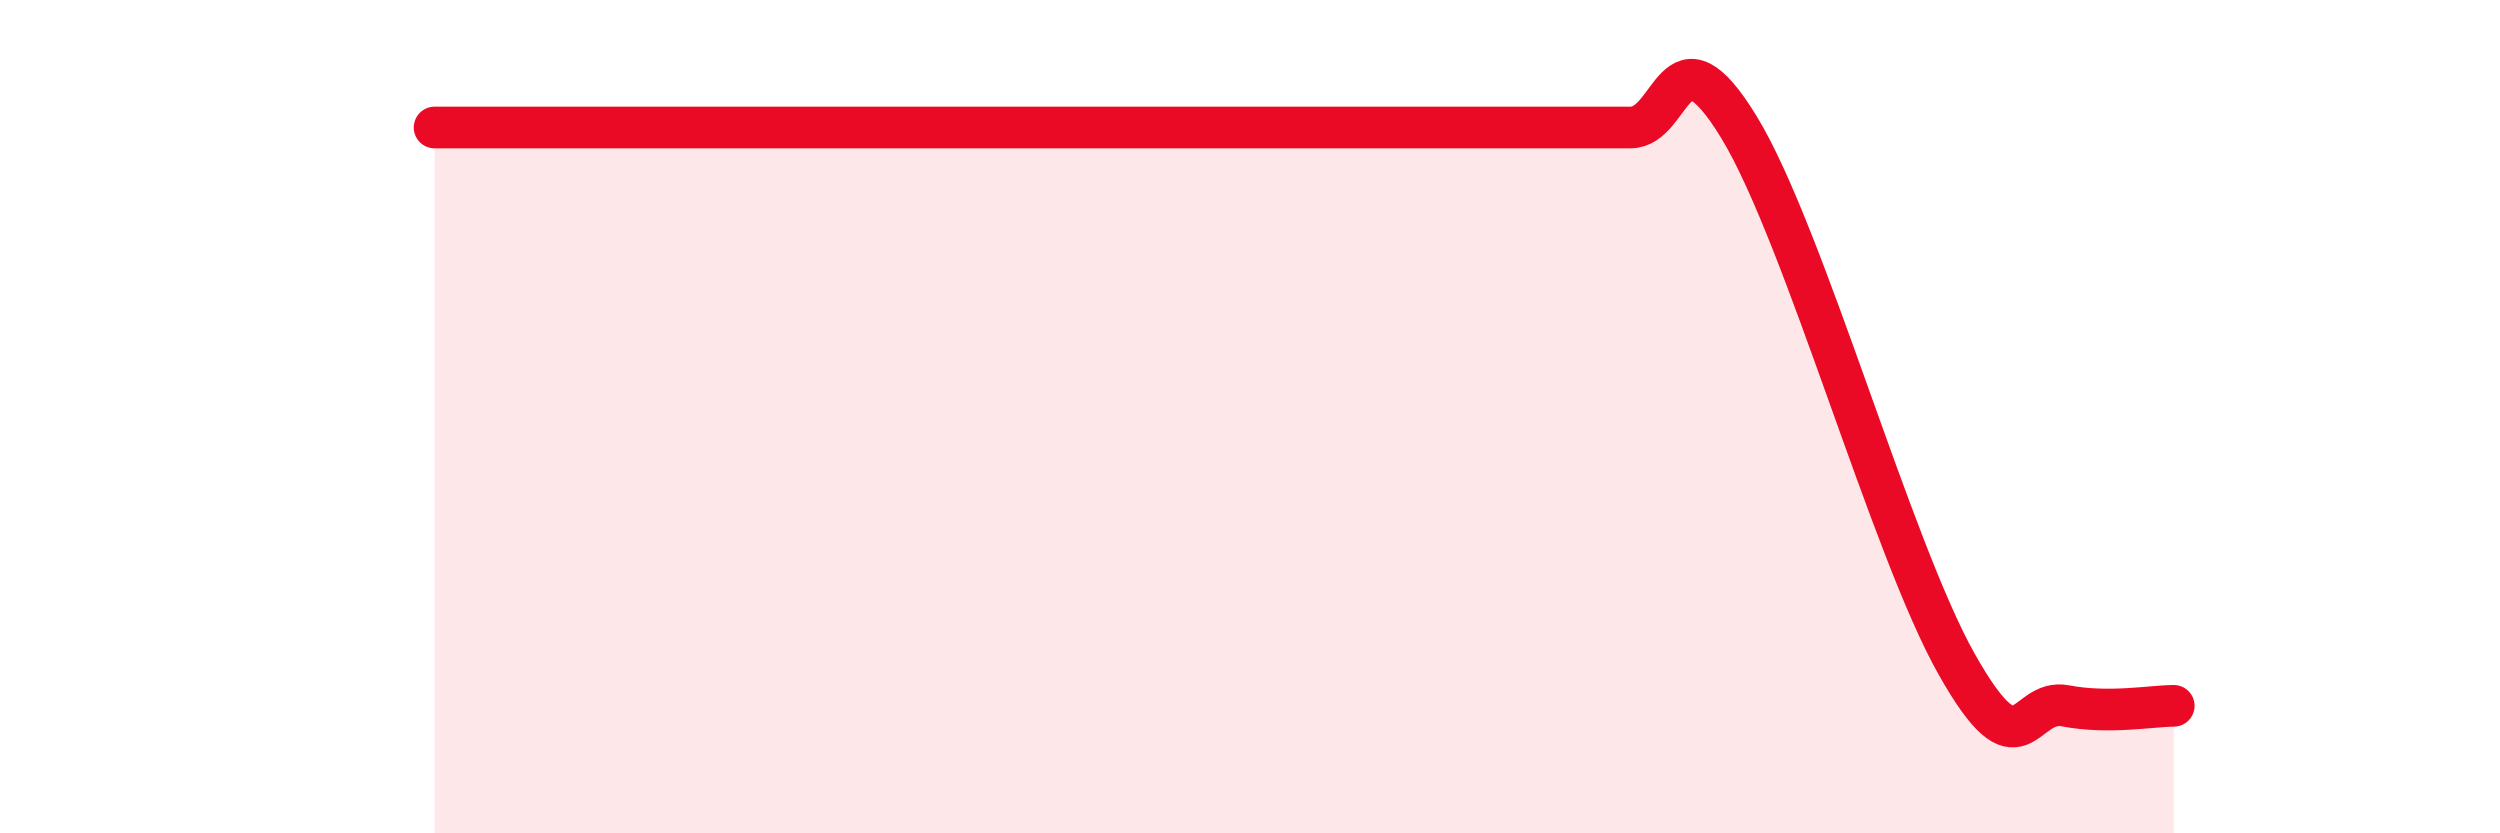 
    <svg width="60" height="20" viewBox="0 0 60 20" xmlns="http://www.w3.org/2000/svg">
      <path
        d="M 10.43,3.06 C 10.95,3.06 12,3.06 13.04,3.06 C 14.08,3.06 14.61,3.06 15.65,3.06 C 16.69,3.06 17.22,3.06 18.26,3.06 C 19.3,3.06 19.83,3.06 20.87,3.06 C 21.91,3.06 22.44,3.06 23.48,3.06 C 24.52,3.06 25.05,3.06 26.09,3.06 C 27.13,3.06 27.66,3.06 28.7,3.06 C 29.74,3.06 30.26,3.06 31.3,3.06 C 32.34,3.06 32.87,3.06 33.91,3.06 C 34.95,3.06 35.48,3.06 36.52,3.06 C 37.56,3.06 38.09,3.06 39.13,3.06 C 40.17,3.06 40.17,0.48 41.74,3.06 C 43.31,5.64 45.39,13.16 46.96,15.94 C 48.53,18.72 48.53,16.74 49.57,16.94 C 50.61,17.14 51.65,16.94 52.17,16.94L52.17 20L10.43 20Z"
        fill="#EB0A25"
        opacity="0.1"
        stroke-linecap="round"
        stroke-linejoin="round"
      />
      <path
        d="M 10.43,3.06 C 10.95,3.06 12,3.06 13.04,3.06 C 14.08,3.06 14.61,3.06 15.65,3.06 C 16.69,3.06 17.22,3.06 18.26,3.06 C 19.3,3.06 19.83,3.06 20.87,3.06 C 21.91,3.06 22.44,3.06 23.48,3.06 C 24.52,3.06 25.05,3.06 26.09,3.06 C 27.13,3.06 27.66,3.06 28.7,3.06 C 29.74,3.06 30.26,3.06 31.3,3.06 C 32.34,3.06 32.87,3.06 33.91,3.06 C 34.95,3.06 35.48,3.06 36.52,3.06 C 37.56,3.06 38.09,3.06 39.13,3.06 C 40.17,3.06 40.17,0.48 41.74,3.06 C 43.31,5.64 45.39,13.16 46.96,15.94 C 48.53,18.72 48.53,16.74 49.57,16.94 C 50.61,17.14 51.65,16.94 52.17,16.94"
        stroke="#EB0A25"
        stroke-width="1"
        fill="none"
        stroke-linecap="round"
        stroke-linejoin="round"
      />
    </svg>
  